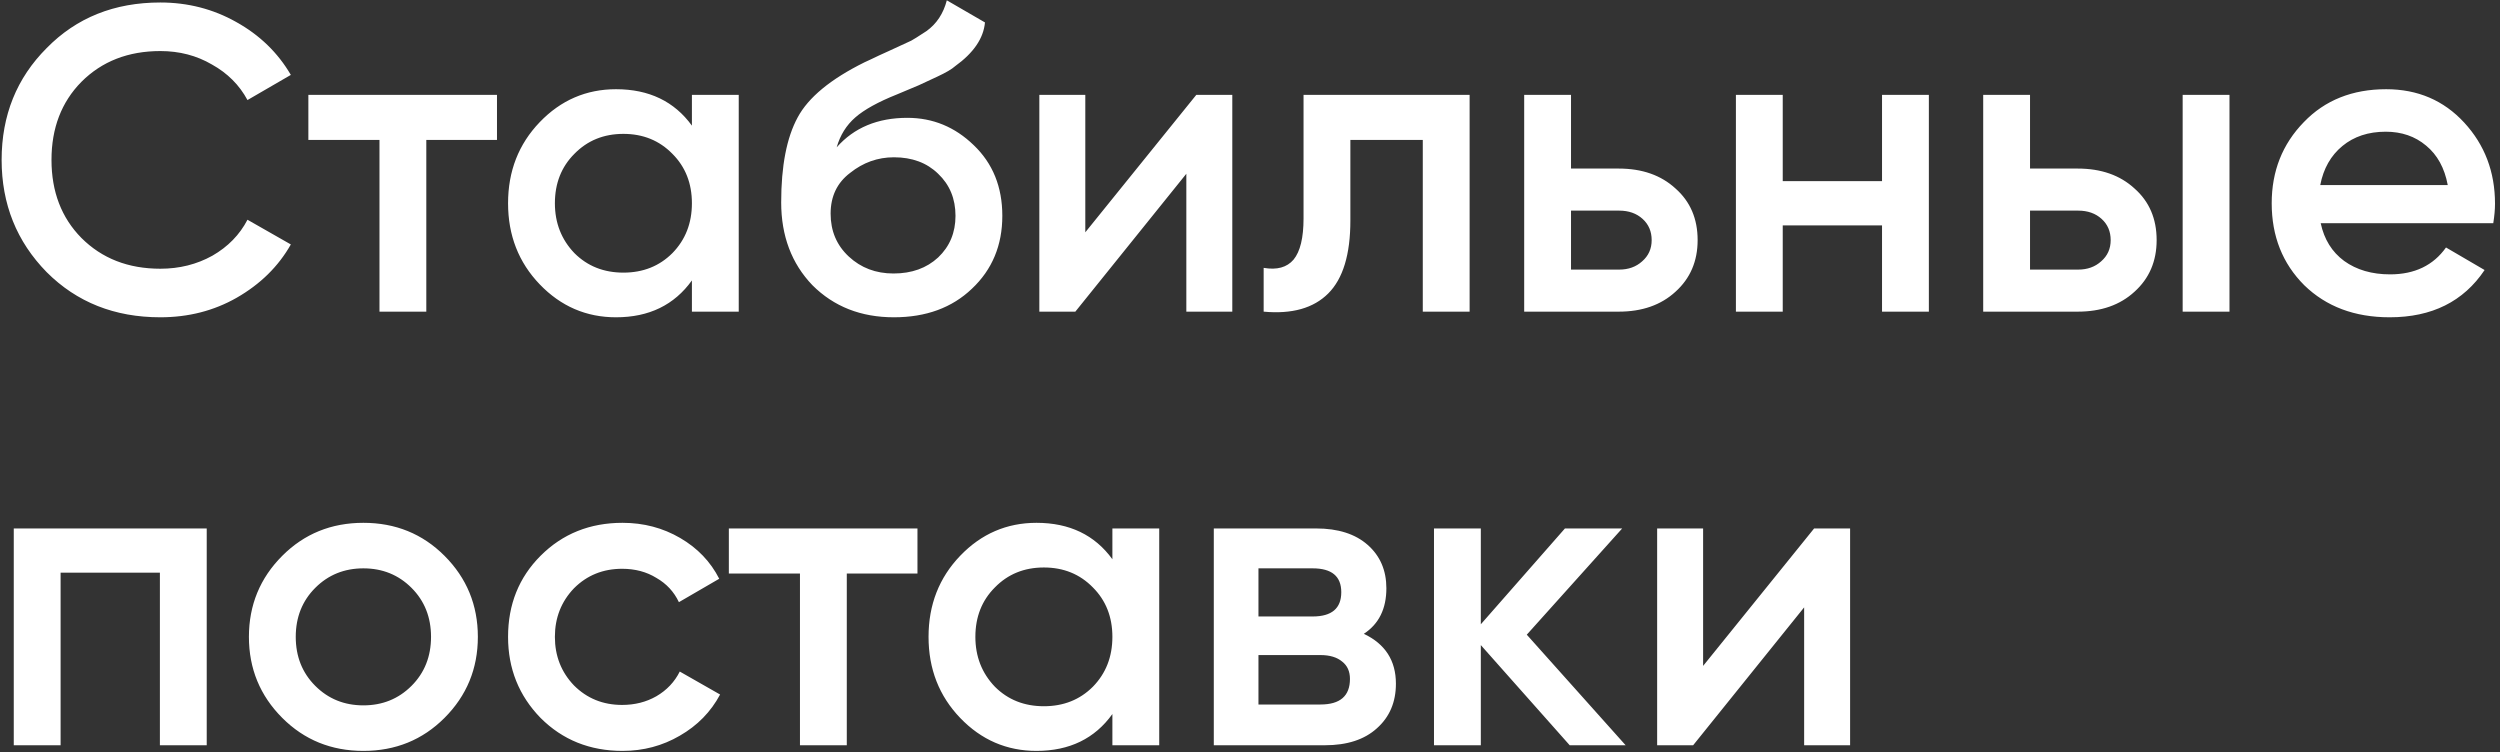 <?xml version="1.0" encoding="UTF-8"?> <svg xmlns="http://www.w3.org/2000/svg" width="369" height="111" viewBox="0 0 369 111" fill="none"><rect x="0" y="0" width="369" height="111" fill="#333333" stroke="none"/><path d="M23.664 46.832C16.923 46.832 11.333 44.613 6.896 40.176C2.459 35.653 0.24 30.128 0.24 23.6C0.24 17.029 2.459 11.525 6.896 7.088C11.291 2.608 16.88 0.368 23.664 0.368C27.717 0.368 31.451 1.328 34.864 3.248C38.32 5.168 41.008 7.771 42.928 11.056L36.528 14.768C35.333 12.549 33.584 10.8 31.28 9.52C29.019 8.197 26.48 7.536 23.664 7.536C18.928 7.536 15.045 9.051 12.016 12.08C9.072 15.067 7.6 18.907 7.6 23.6C7.6 28.293 9.072 32.133 12.016 35.12C15.045 38.149 18.928 39.664 23.664 39.664C26.48 39.664 29.04 39.024 31.344 37.744C33.648 36.421 35.376 34.651 36.528 32.432L42.928 36.08C41.093 39.323 38.427 41.947 34.928 43.952C31.557 45.872 27.803 46.832 23.664 46.832ZM45.515 14H73.355V20.656H62.923V46H56.011V20.656H45.515V14ZM102.126 18.544V14H109.038V46H102.126V41.392C99.523 45.019 95.79 46.832 90.926 46.832C86.531 46.832 82.777 45.211 79.662 41.968C76.547 38.725 74.99 34.736 74.99 30C74.99 25.264 76.547 21.275 79.662 18.032C82.777 14.789 86.531 13.168 90.926 13.168C95.79 13.168 99.523 14.96 102.126 18.544ZM84.782 37.36C86.702 39.28 89.113 40.24 92.014 40.24C94.915 40.24 97.326 39.28 99.246 37.36C101.166 35.397 102.126 32.944 102.126 30C102.126 27.056 101.166 24.624 99.246 22.704C97.326 20.741 94.915 19.76 92.014 19.76C89.113 19.76 86.702 20.741 84.782 22.704C82.862 24.624 81.902 27.056 81.902 30C81.902 32.901 82.862 35.355 84.782 37.36ZM131.943 46.832C127.079 46.832 123.068 45.253 119.911 42.096C116.839 38.896 115.303 34.821 115.303 29.872C115.303 24.496 116.113 20.315 117.735 17.328C119.313 14.384 122.599 11.675 127.591 9.2C127.761 9.115 128.039 8.987 128.423 8.816C128.849 8.603 129.297 8.389 129.767 8.176C130.236 7.963 130.705 7.749 131.175 7.536C132.967 6.725 134.076 6.213 134.503 6C134.759 5.872 135.505 5.403 136.743 4.592C138.236 3.525 139.239 2.011 139.751 0.048L145.382 3.312C145.169 5.659 143.697 7.813 140.967 9.776C140.497 10.203 139.623 10.715 138.343 11.312L135.591 12.592L132.391 13.936C129.617 15.045 127.569 16.176 126.247 17.328C124.924 18.48 124.007 19.952 123.495 21.744C126.055 18.843 129.532 17.392 133.927 17.392C137.681 17.392 140.945 18.736 143.719 21.424C146.535 24.112 147.943 27.589 147.943 31.856C147.943 36.208 146.449 39.792 143.463 42.608C140.519 45.424 136.679 46.832 131.943 46.832ZM131.878 40.368C134.567 40.368 136.764 39.579 138.471 38C140.177 36.379 141.031 34.331 141.031 31.856C141.031 29.339 140.177 27.269 138.471 25.648C136.807 24.027 134.631 23.216 131.943 23.216C129.553 23.216 127.399 23.984 125.479 25.52C123.559 26.971 122.599 28.976 122.599 31.536C122.599 34.096 123.495 36.208 125.287 37.872C127.079 39.536 129.276 40.368 131.878 40.368ZM160.191 34.288L176.575 14H181.887V46H175.103V25.648L158.719 46H153.407V14H160.191V34.288ZM192.403 14H216.915V46H210.003V20.656H199.315V32.56C199.315 37.552 198.227 41.136 196.051 43.312C193.875 45.488 190.696 46.384 186.515 46V39.536C188.478 39.877 189.95 39.472 190.931 38.32C191.912 37.125 192.403 35.099 192.403 32.24V14ZM231.882 24.88H238.922C242.378 24.88 245.172 25.861 247.306 27.824C249.482 29.744 250.57 32.283 250.57 35.44C250.57 38.555 249.482 41.093 247.306 43.056C245.172 45.019 242.378 46 238.922 46H224.97V14H231.882V24.88ZM231.882 39.792H238.986C240.351 39.792 241.482 39.387 242.378 38.576C243.316 37.765 243.786 36.72 243.786 35.44C243.786 34.16 243.338 33.115 242.442 32.304C241.546 31.493 240.394 31.088 238.986 31.088H231.882V39.792ZM277.788 26.736V14H284.7V46H277.788V33.264H263.132V46H256.22V14H263.132V26.736H277.788ZM299.632 24.88H306.672C310.128 24.88 312.922 25.861 315.056 27.824C317.232 29.744 318.32 32.283 318.32 35.44C318.32 38.555 317.232 41.093 315.056 43.056C312.922 45.019 310.128 46 306.672 46H292.72V14H299.632V24.88ZM322.16 46V14H329.072V46H322.16ZM299.632 39.792H306.736C308.101 39.792 309.232 39.387 310.128 38.576C311.066 37.765 311.536 36.72 311.536 35.44C311.536 34.16 311.088 33.115 310.192 32.304C309.296 31.493 308.144 31.088 306.736 31.088H299.632V39.792ZM368.007 32.944H342.535C343.047 35.333 344.199 37.189 345.991 38.512C347.825 39.835 350.087 40.496 352.775 40.496C356.401 40.496 359.153 39.173 361.031 36.528L366.727 39.856C363.612 44.507 358.94 46.832 352.711 46.832C347.548 46.832 343.345 45.253 340.103 42.096C336.903 38.896 335.303 34.864 335.303 30C335.303 25.264 336.881 21.275 340.039 18.032C343.153 14.789 347.207 13.168 352.199 13.168C356.849 13.168 360.689 14.811 363.719 18.096C366.748 21.381 368.263 25.371 368.263 30.064C368.263 30.917 368.177 31.877 368.007 32.944ZM342.47 27.312H361.287C360.817 24.795 359.751 22.853 358.087 21.488C356.465 20.123 354.481 19.44 352.135 19.44C349.575 19.44 347.441 20.144 345.735 21.552C344.028 22.96 342.94 24.88 342.47 27.312ZM2.032 78H30.512V110H23.6V84.528H8.944V110H2.032V78ZM65.604 105.968C62.361 109.211 58.372 110.832 53.636 110.832C48.9 110.832 44.911 109.211 41.668 105.968C38.383 102.683 36.74 98.693 36.74 94C36.74 89.307 38.383 85.317 41.668 82.032C44.911 78.789 48.9 77.168 53.636 77.168C58.372 77.168 62.361 78.789 65.604 82.032C68.889 85.317 70.532 89.307 70.532 94C70.532 98.693 68.889 102.683 65.604 105.968ZM43.652 94C43.652 96.901 44.612 99.312 46.532 101.232C48.452 103.152 50.82 104.112 53.636 104.112C56.452 104.112 58.82 103.152 60.74 101.232C62.66 99.312 63.62 96.901 63.62 94C63.62 91.099 62.66 88.688 60.74 86.768C58.82 84.848 56.452 83.888 53.636 83.888C50.82 83.888 48.452 84.848 46.532 86.768C44.612 88.688 43.652 91.099 43.652 94ZM91.886 110.832C87.065 110.832 83.033 109.211 79.79 105.968C76.59 102.683 74.99 98.693 74.99 94C74.99 89.221 76.59 85.232 79.79 82.032C83.033 78.789 87.065 77.168 91.886 77.168C95.001 77.168 97.838 77.915 100.398 79.408C102.958 80.901 104.878 82.907 106.158 85.424L100.206 88.88C99.481 87.344 98.371 86.149 96.878 85.296C95.427 84.4 93.742 83.952 91.822 83.952C89.006 83.952 86.638 84.912 84.718 86.832C82.841 88.795 81.902 91.184 81.902 94C81.902 96.816 82.841 99.205 84.718 101.168C86.638 103.088 89.006 104.048 91.822 104.048C93.699 104.048 95.385 103.621 96.878 102.768C98.414 101.872 99.566 100.656 100.334 99.12L106.286 102.512C104.921 105.072 102.937 107.099 100.334 108.592C97.774 110.085 94.958 110.832 91.886 110.832ZM107.578 78H135.418V84.656H124.986V110H118.074V84.656H107.578V78ZM164.189 82.544V78H171.101V110H164.189V105.392C161.586 109.019 157.853 110.832 152.989 110.832C148.594 110.832 144.839 109.211 141.725 105.968C138.61 102.725 137.053 98.736 137.053 94C137.053 89.264 138.61 85.275 141.725 82.032C144.839 78.789 148.594 77.168 152.989 77.168C157.853 77.168 161.586 78.96 164.189 82.544ZM146.845 101.36C148.765 103.28 151.175 104.24 154.077 104.24C156.978 104.24 159.389 103.28 161.309 101.36C163.229 99.397 164.189 96.944 164.189 94C164.189 91.056 163.229 88.624 161.309 86.704C159.389 84.741 156.978 83.76 154.077 83.76C151.175 83.76 148.765 84.741 146.845 86.704C144.925 88.624 143.965 91.056 143.965 94C143.965 96.901 144.925 99.355 146.845 101.36ZM201.301 93.552C204.458 95.045 206.037 97.499 206.037 100.912C206.037 103.643 205.098 105.84 203.221 107.504C201.386 109.168 198.826 110 195.541 110H179.157V78H194.261C197.504 78 200.042 78.811 201.877 80.432C203.712 82.053 204.629 84.187 204.629 86.832C204.629 89.861 203.52 92.101 201.301 93.552ZM193.749 83.888H185.749V90.992H193.749C196.565 90.992 197.973 89.797 197.973 87.408C197.973 85.061 196.565 83.888 193.749 83.888ZM185.749 103.984H194.901C197.802 103.984 199.253 102.725 199.253 100.208C199.253 99.099 198.869 98.245 198.101 97.648C197.333 97.008 196.266 96.688 194.901 96.688H185.749V103.984ZM225.353 93.68L239.945 110H231.689L218.569 95.216V110H211.657V78H218.569V92.144L230.985 78H239.433L225.353 93.68ZM251.379 98.288L267.763 78H273.075V110H266.291V89.648L249.907 110H244.595V78H251.379V98.288Z" fill="white"></path></svg> 